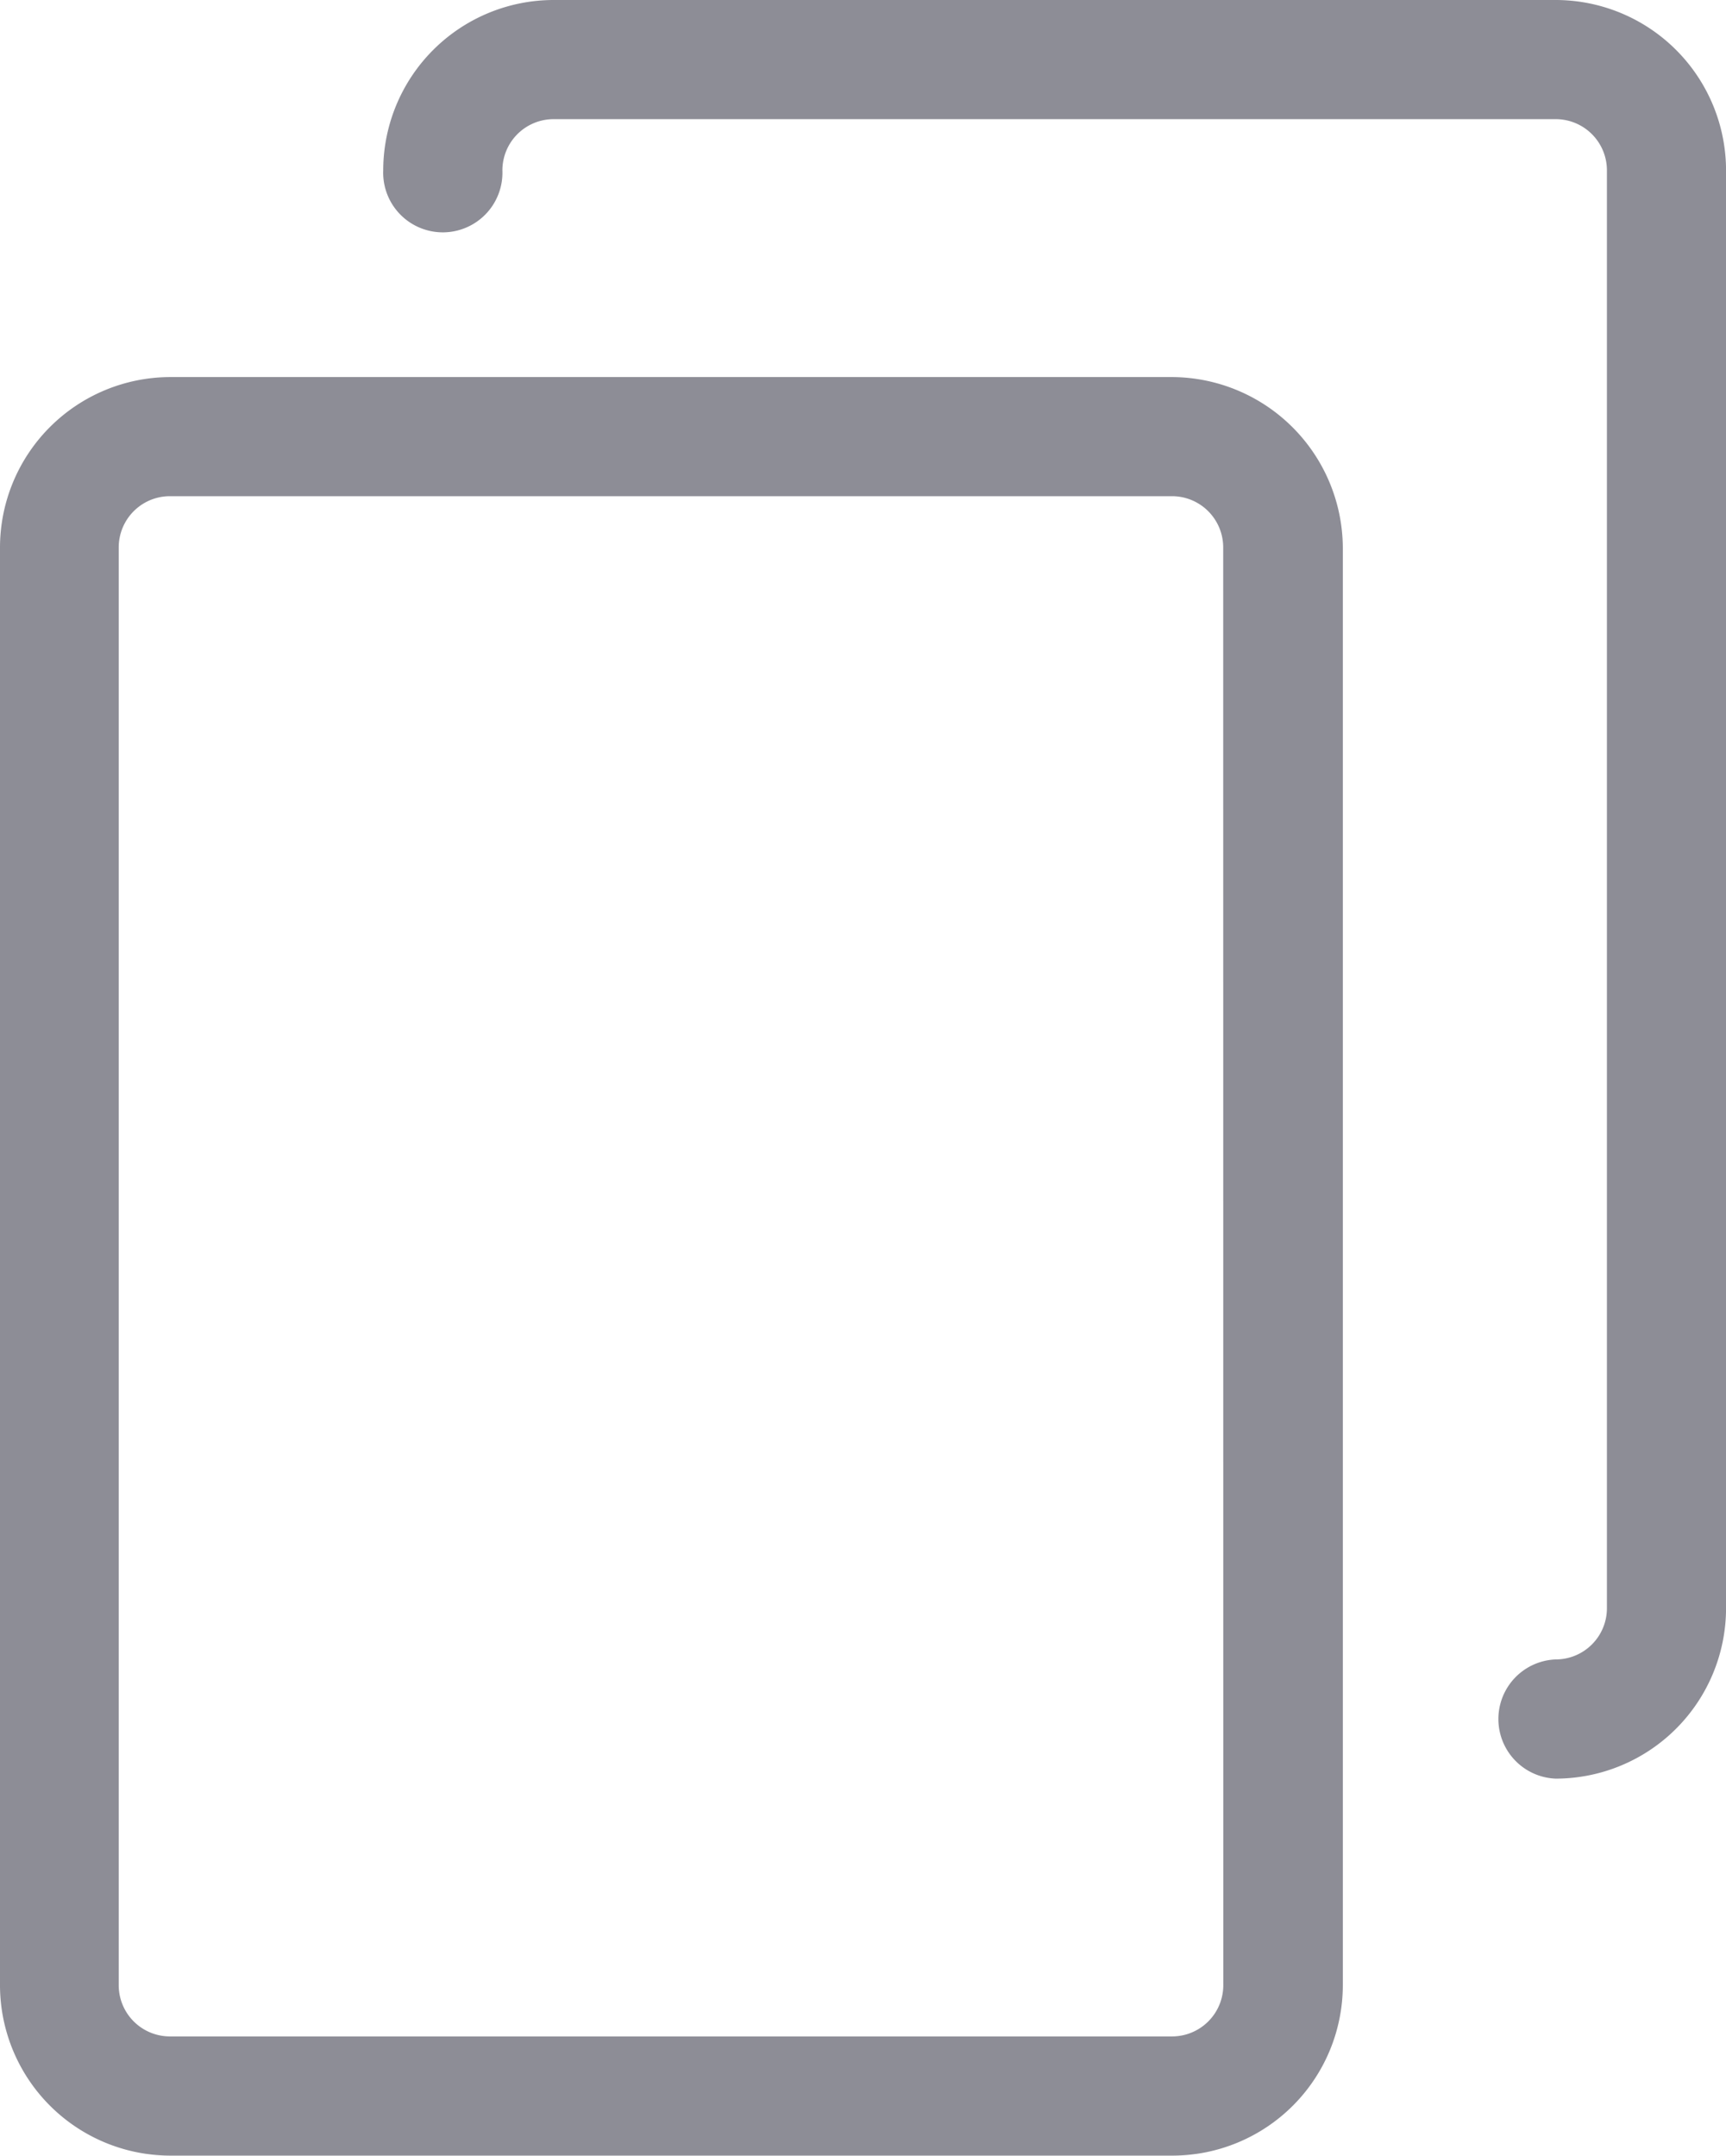 <svg xmlns="http://www.w3.org/2000/svg" width="38.382" height="47.924" viewBox="0 0 38.382 47.924">
  <g id="_4" data-name="4" transform="translate(-48.65)">
    <g id="Group_13" data-name="Group 13" transform="translate(48.65)">
      <path id="Path_7" data-name="Path 7" d="M74.723,85.4H52.438a3.792,3.792,0,0,0-3.788,3.788v31.964a3.792,3.792,0,0,0,3.788,3.788H74.723a3.792,3.792,0,0,0,3.788-3.788V89.188A3.814,3.814,0,0,0,74.723,85.4Zm1.13,35.751a1.139,1.139,0,0,1-1.139,1.139H52.429a1.139,1.139,0,0,1-1.139-1.139V89.187a1.139,1.139,0,0,1,1.139-1.139H74.712a1.139,1.139,0,0,1,1.139,1.139Z" transform="translate(-48.65 -77.017)" fill="#8d8d96"/>
      <path id="Path_8" data-name="Path 8" d="M161.523,0H139.239a3.792,3.792,0,0,0-3.788,3.788,1.326,1.326,0,1,0,2.65,0,1.139,1.139,0,0,1,1.139-1.139h22.284a1.139,1.139,0,0,1,1.139,1.139V35.753a1.139,1.139,0,0,1-1.139,1.139,1.326,1.326,0,0,0,0,2.65,3.792,3.792,0,0,0,3.788-3.788V3.788A3.792,3.792,0,0,0,161.523,0Z" transform="translate(-126.929)" fill="#8d8d96"/>
    </g>
  </g>
</svg>
